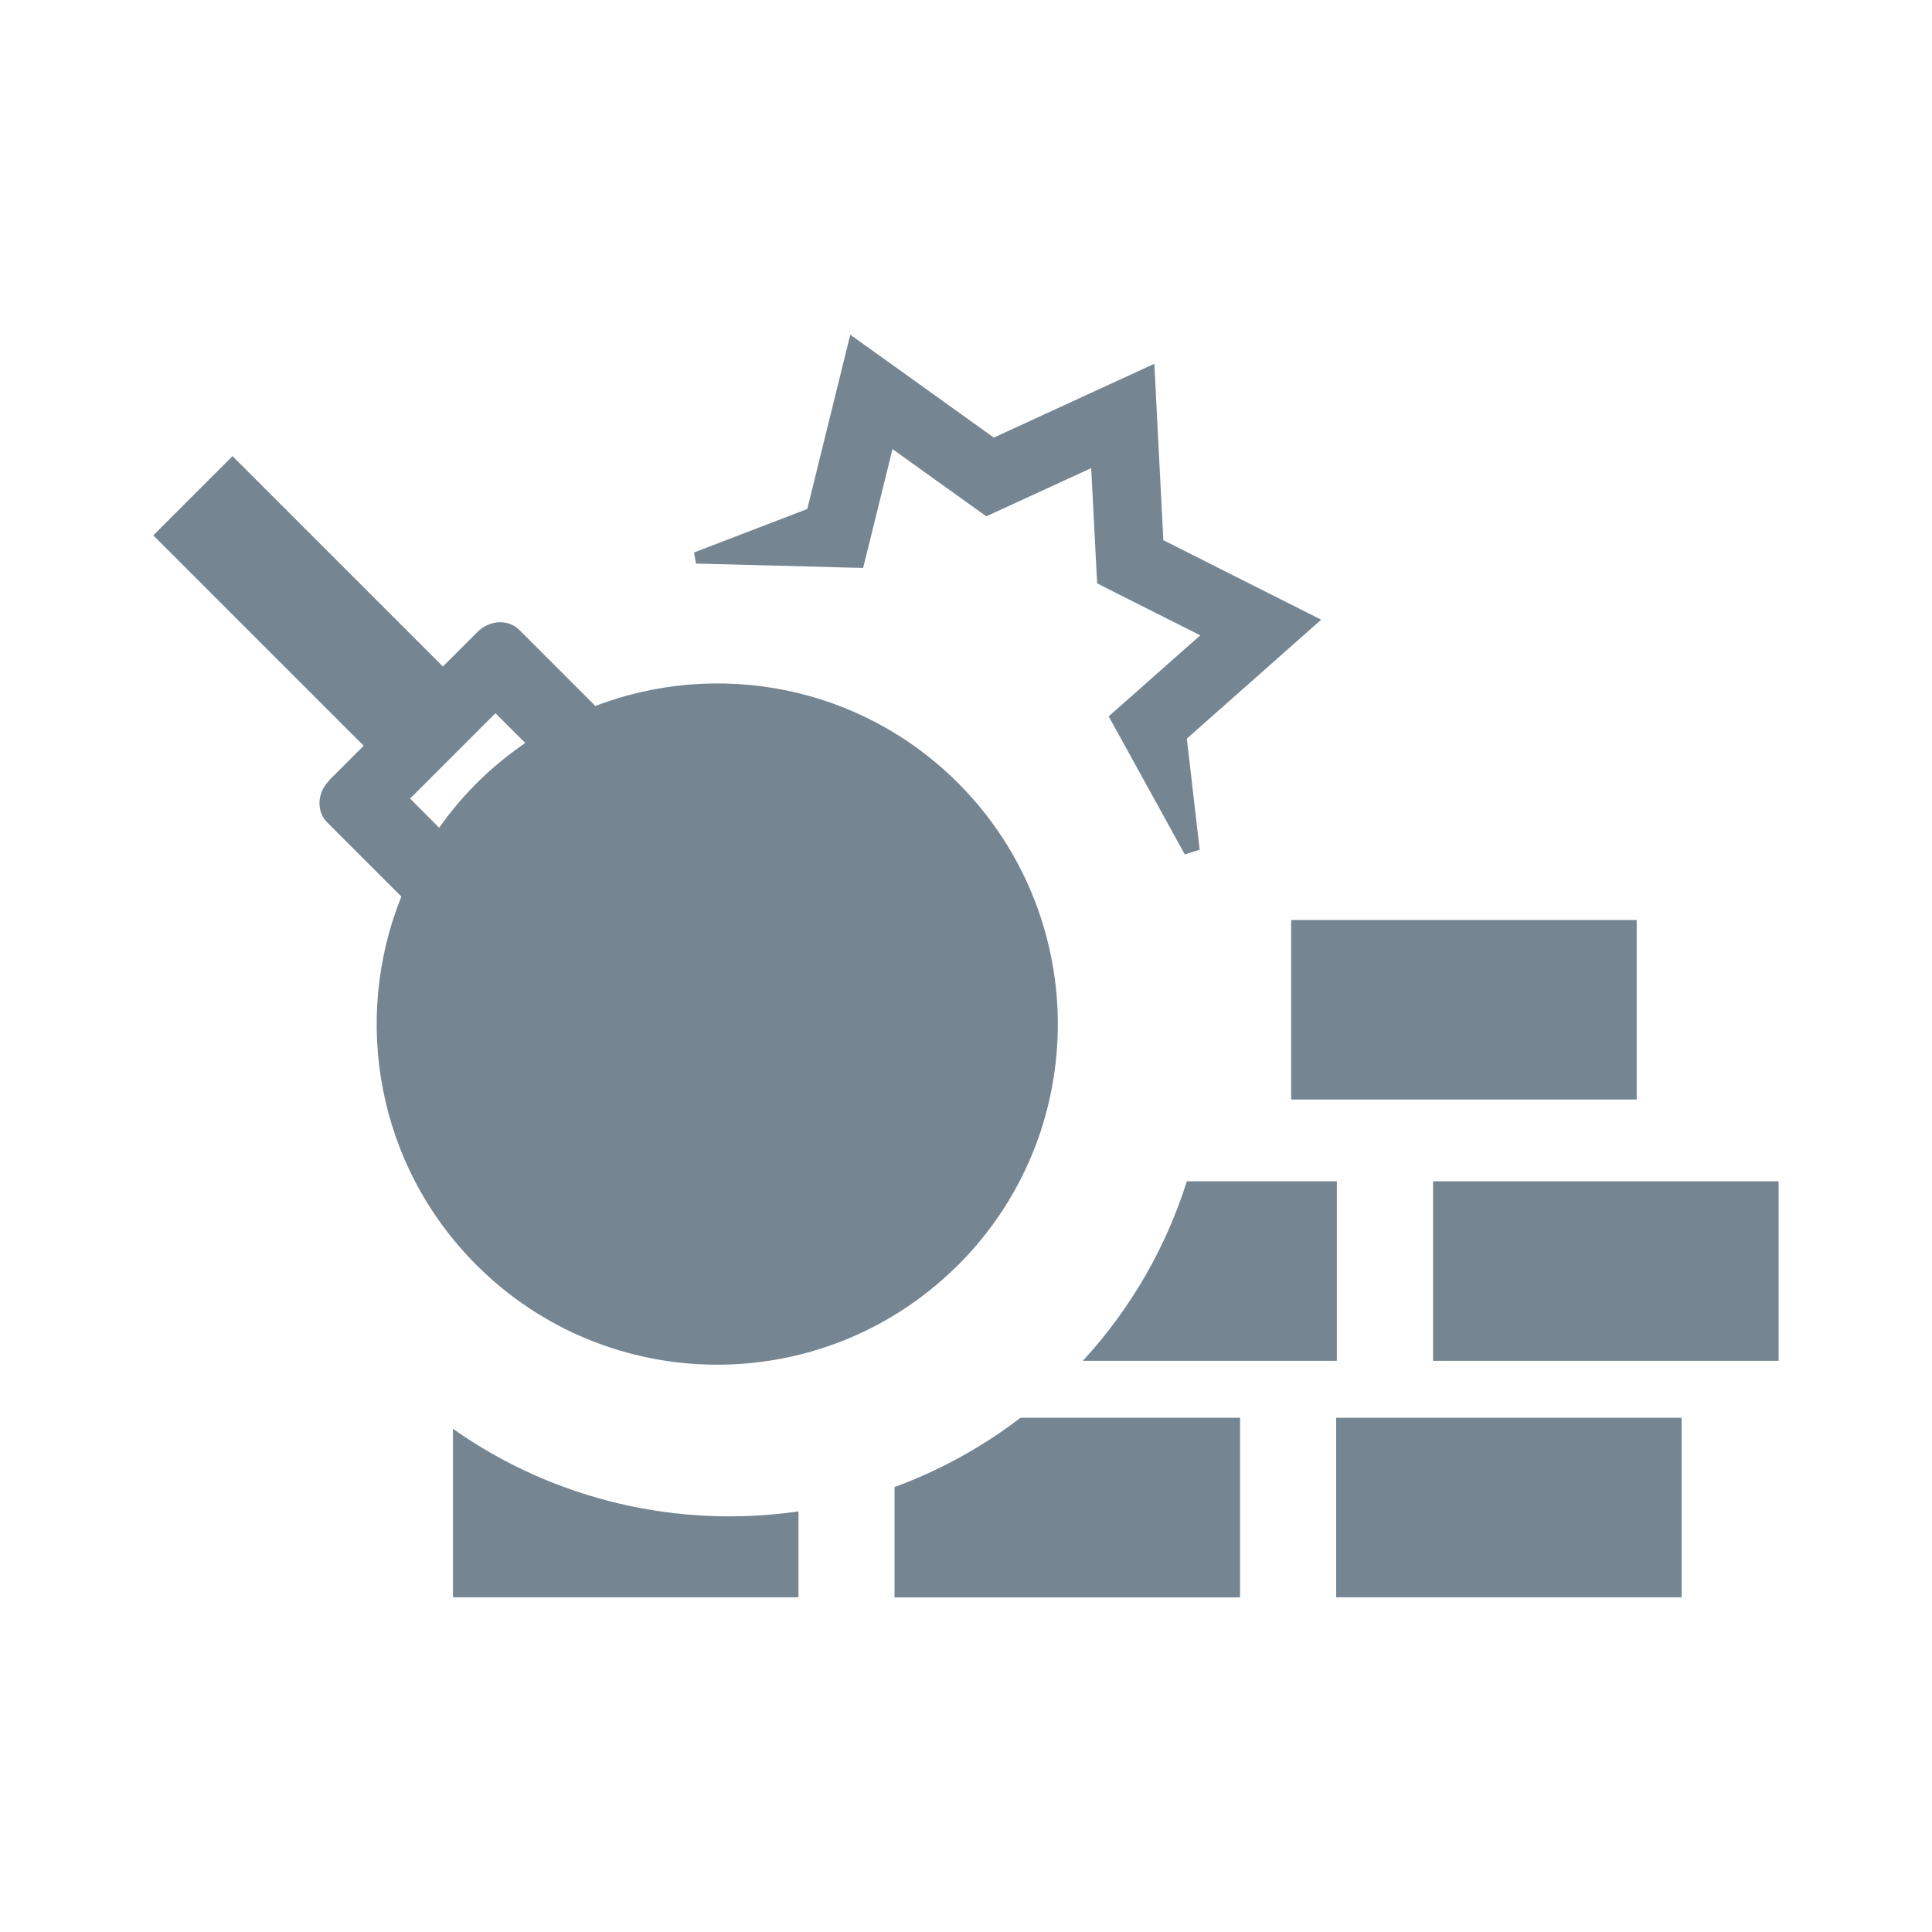 <?xml version="1.0" encoding="UTF-8"?><svg id="Shapes" xmlns="http://www.w3.org/2000/svg" viewBox="0 0 200 200"><defs><style>.cls-1{fill:#758592;}</style></defs><rect class="cls-1" x="138.32" y="146.77" width="35.76" height="18.58"/><path class="cls-1" d="M128.37,146.77h-22.73c-4.04,3.09-8.44,5.48-13.04,7.17v11.42h35.77v-18.58Z"/><path class="cls-1" d="M82.66,156.46c-12.32,1.78-25.17-1.07-35.77-8.55v17.44h35.77v-8.89Z"/><rect class="cls-1" x="133.66" y="95.24" width="35.77" height="18.58"/><rect class="cls-1" x="148.35" y="122.29" width="35.77" height="18.58"/><path class="cls-1" d="M138.4,122.29h-15.54c-2.12,6.72-5.71,13.08-10.76,18.58h26.29v-18.58Z"/><path class="cls-1" d="M34.08,80.8c-1.26,1.26-1.35,3.2-.21,4.33l.41,.41,7.27,7.27c-5.13,12.72-2.54,27.83,7.77,38.14,13.64,13.64,35.67,13.76,49.47,.38,.13-.13,.27-.25,.4-.38,3.36-3.36,5.9-7.24,7.62-11.37,1.03-2.47,1.76-5.04,2.2-7.65,.95-5.59,.54-11.36-1.22-16.8-1.66-5.14-4.52-9.97-8.6-14.06-10.16-10.16-24.96-12.81-37.56-7.99l-7.32-7.32-.55-.55c-1.14-1.14-3.08-1.04-4.33,.21l-3.58,3.58-21.78-21.78-8.2,8.2,21.78,21.78-3.58,3.58Zm20.3-3.89c-1.78,1.22-3.48,2.61-5.06,4.19-1.44,1.44-2.72,2.98-3.86,4.59l-3.01-3.02,8.84-8.84,3.09,3.09Z"/><polygon class="cls-1" points="114.77 74.16 115.82 76.06 122.65 88.45 124.19 87.96 122.86 76.46 132.86 67.61 136.77 64.15 132.1 61.8 120.43 55.92 119.76 42.88 119.5 37.66 114.75 39.84 102.88 45.3 92.27 37.69 88.02 34.65 86.77 39.72 83.57 52.69 71.85 57.19 71.94 57.73 72.05 58.34 85.93 58.7 87.18 58.74 89.35 58.79 90.02 56.1 92.39 46.49 100.43 52.25 102.1 53.45 103.97 52.59 112.96 48.46 113.47 58.34 113.58 60.39 115.41 61.32 124.25 65.77 116.84 72.33 114.77 74.16"/></svg>